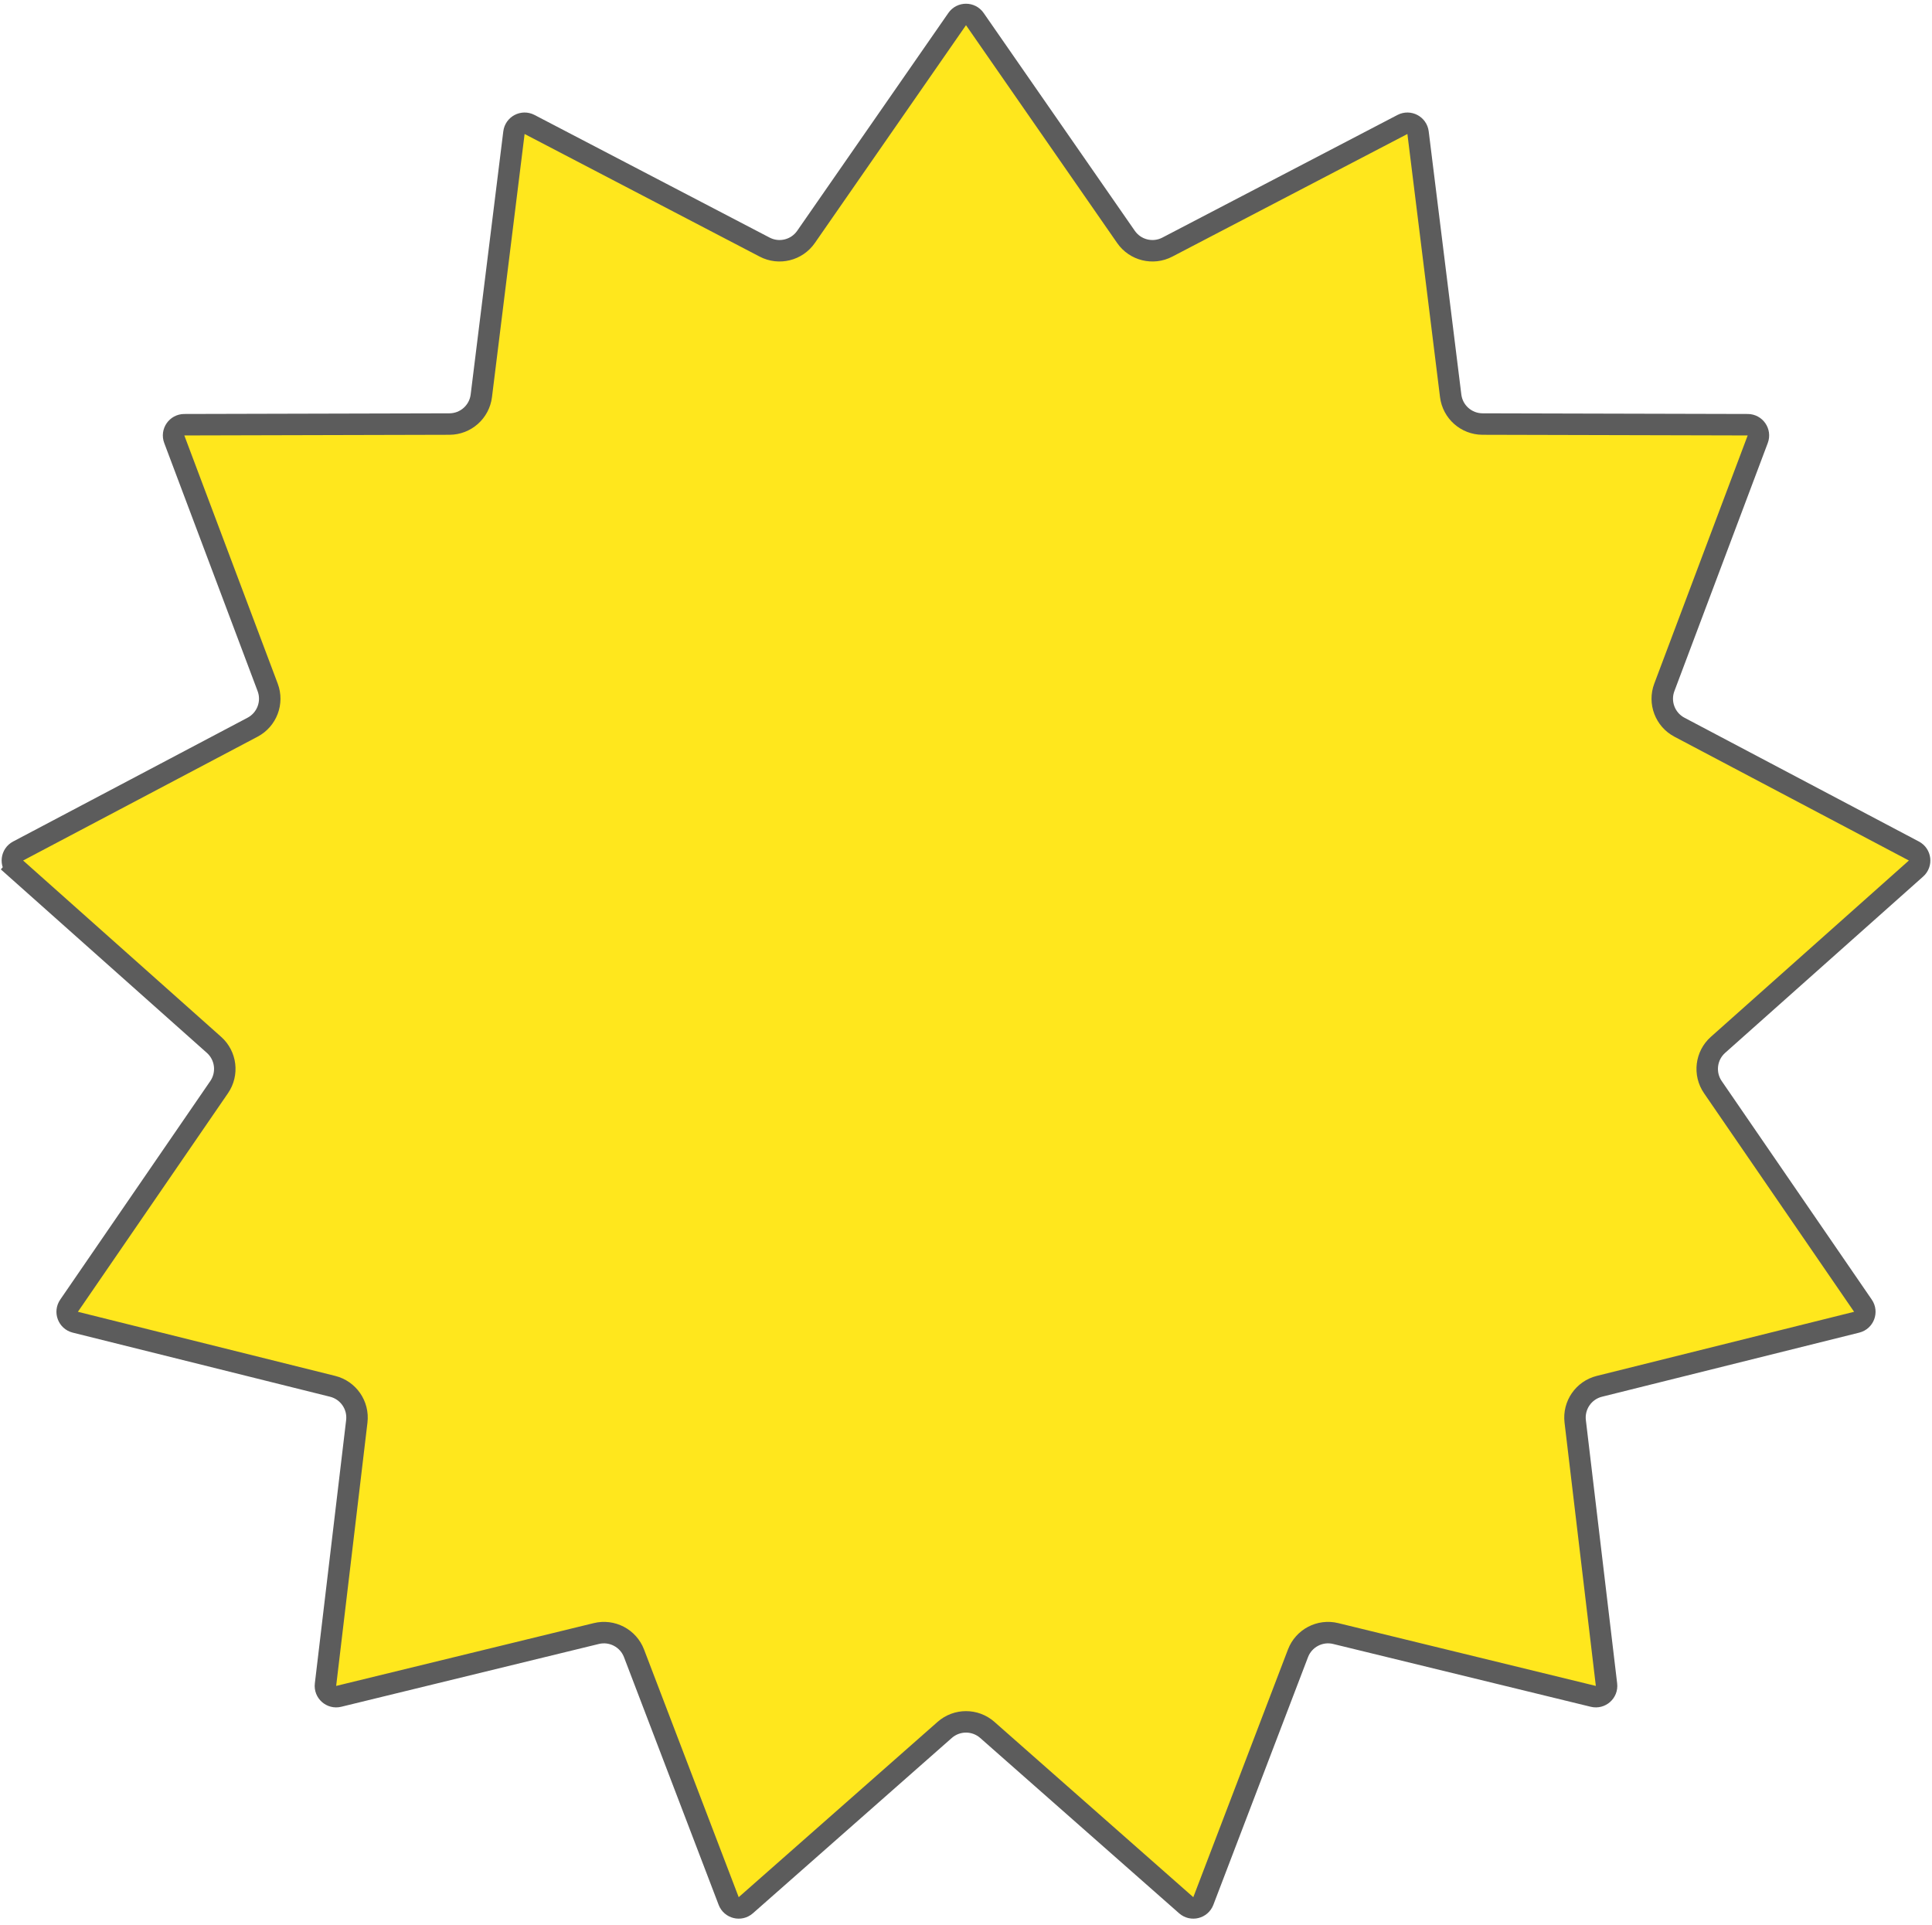 <?xml version="1.0" encoding="UTF-8"?> <svg xmlns="http://www.w3.org/2000/svg" width="270" height="269" viewBox="0 0 270 269" fill="none"> <path d="M133.768 2.666C134.364 1.807 135.636 1.807 136.232 2.666L157.359 33.11C158.652 34.972 161.128 35.583 163.138 34.534L195.993 17.396C196.921 16.912 198.046 17.503 198.175 18.541L202.734 55.316C203.013 57.566 204.922 59.257 207.189 59.263L244.245 59.356C245.292 59.359 246.014 60.405 245.645 61.384L232.592 96.066C231.794 98.187 232.698 100.571 234.702 101.63L267.471 118.934C268.396 119.422 268.549 120.684 267.768 121.38L240.093 146.023C238.4 147.53 238.092 150.062 239.375 151.931L260.349 182.48C260.941 183.343 260.49 184.532 259.475 184.785L223.518 193.744C221.318 194.292 219.87 196.39 220.137 198.641L224.511 235.439C224.635 236.478 223.683 237.321 222.666 237.073L186.665 228.295C184.462 227.758 182.204 228.944 181.395 231.061L168.167 265.676C167.794 266.654 166.559 266.958 165.774 266.266L137.976 241.763C136.275 240.264 133.725 240.264 132.024 241.763L104.226 266.266C103.441 266.958 102.206 266.654 101.833 265.676L88.605 231.061C87.796 228.944 85.538 227.758 83.335 228.295L47.334 237.073C46.317 237.321 45.365 236.478 45.489 235.439L49.863 198.641C50.13 196.39 48.682 194.292 46.482 193.744L10.525 184.785C9.51 184.532 9.059 183.343 9.651 182.48L30.625 151.931C31.908 150.062 31.6 147.53 29.907 146.023L2.232 121.38L1.235 122.5L2.232 121.38C1.451 120.684 1.604 119.422 2.529 118.934L35.298 101.63C37.302 100.571 38.206 98.187 37.408 96.066L24.355 61.384C23.986 60.405 24.709 59.359 25.755 59.356L62.811 59.263C65.078 59.257 66.987 57.566 67.266 55.316L71.825 18.541C71.954 17.503 73.079 16.912 74.007 17.396L106.862 34.534C108.872 35.583 111.348 34.972 112.641 33.11L133.768 2.666Z" fill="#FFE71D" stroke="#5C5C5C" stroke-width="3"></path> </svg> 